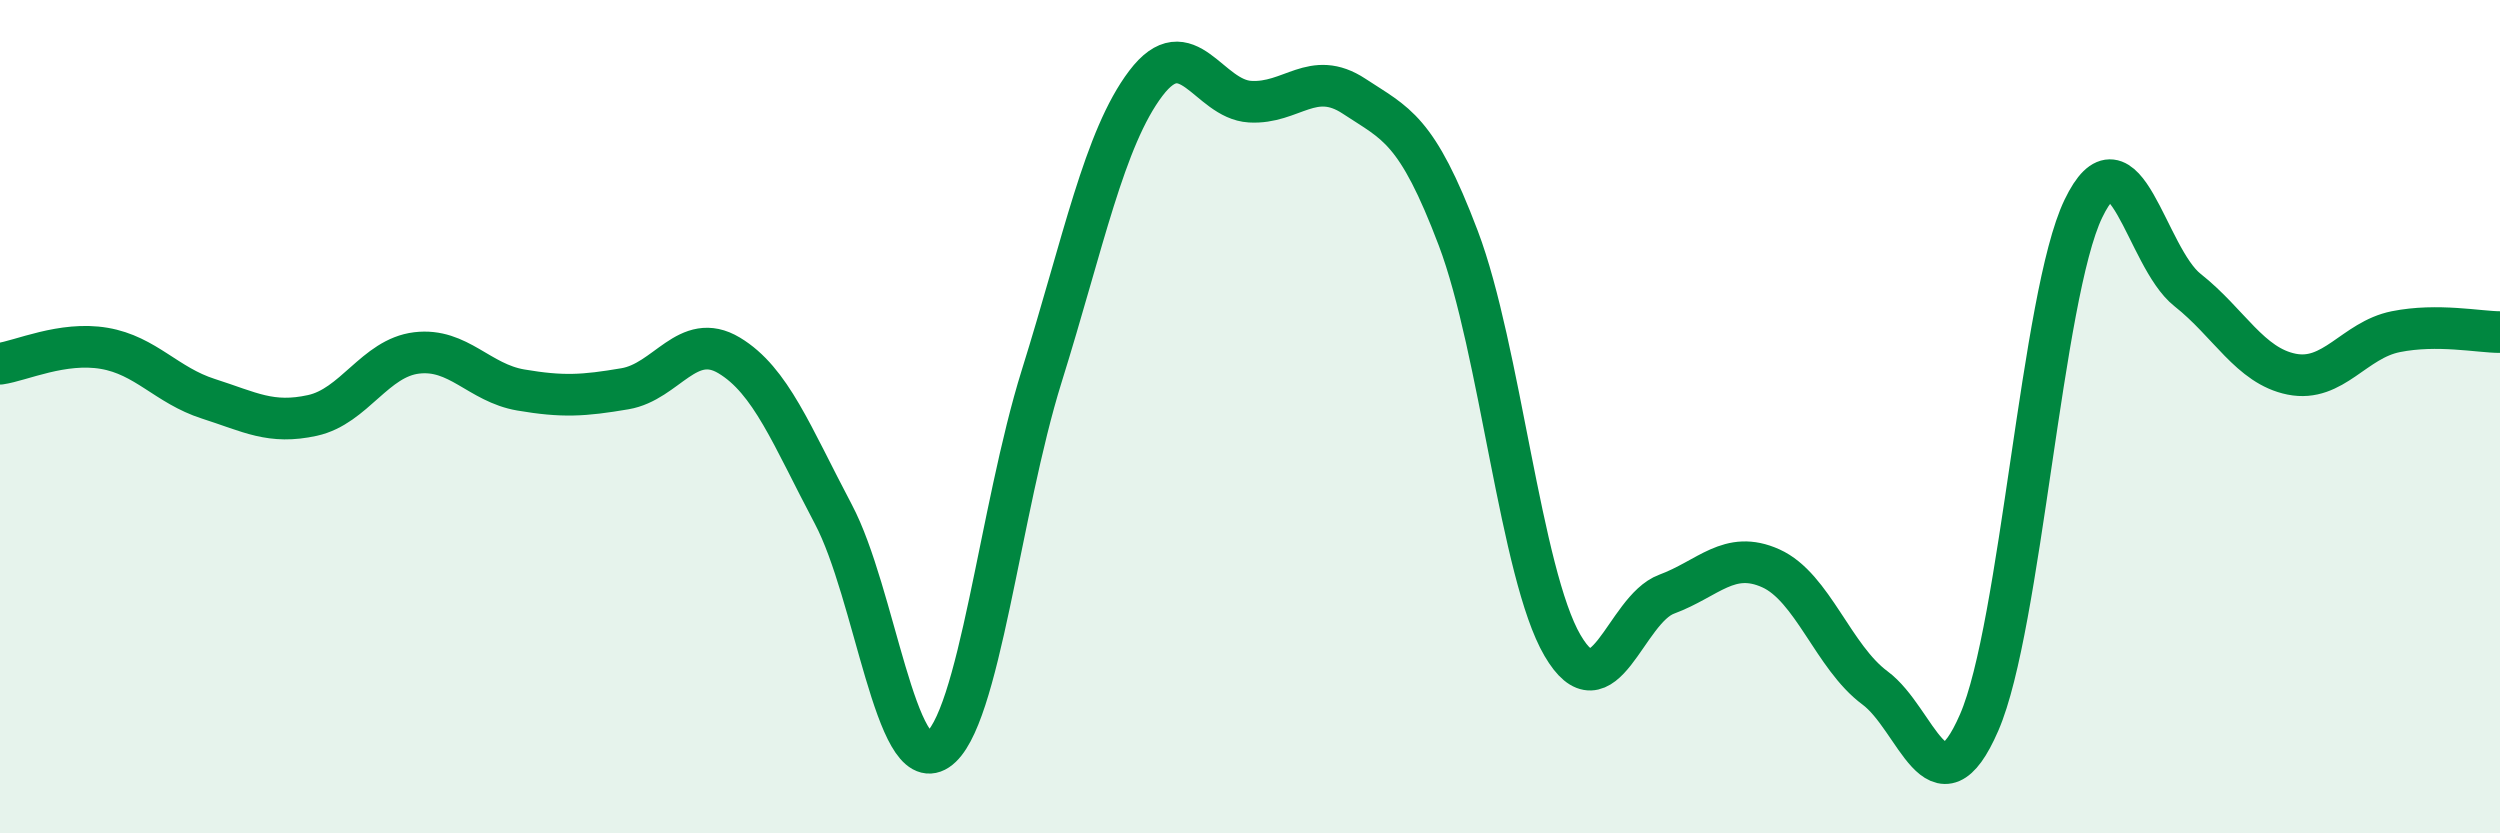 
    <svg width="60" height="20" viewBox="0 0 60 20" xmlns="http://www.w3.org/2000/svg">
      <path
        d="M 0,8.73 C 0.5,8.66 1.5,8.19 2.5,8.36 C 3.5,8.53 4,9.25 5,9.57 C 6,9.89 6.5,10.19 7.5,9.97 C 8.5,9.75 9,8.59 10,8.47 C 11,8.35 11.5,9.19 12.5,9.36 C 13.5,9.53 14,9.5 15,9.33 C 16,9.16 16.5,7.93 17.5,8.53 C 18.5,9.13 19,10.45 20,12.34 C 21,14.23 21.5,18.66 22.5,18 C 23.5,17.34 24,12.23 25,9.03 C 26,5.83 26.5,3.32 27.5,2 C 28.5,0.68 29,2.38 30,2.44 C 31,2.5 31.5,1.65 32.5,2.31 C 33.5,2.97 34,3.08 35,5.72 C 36,8.36 36.5,13.78 37.5,15.49 C 38.5,17.2 39,14.63 40,14.26 C 41,13.89 41.5,13.19 42.5,13.64 C 43.5,14.09 44,15.77 45,16.51 C 46,17.25 46.5,19.64 47.5,17.34 C 48.5,15.04 49,7.09 50,5.01 C 51,2.93 51.5,6.17 52.5,6.96 C 53.5,7.75 54,8.78 55,8.98 C 56,9.18 56.5,8.16 57.5,7.96 C 58.5,7.76 59.5,7.97 60,7.97L60 20L0 20Z"
        fill="#008740"
        opacity="0.1"
        stroke-linecap="round"
        stroke-linejoin="round"
      />
      <path
        d="M 0,8.73 C 0.5,8.66 1.5,8.19 2.5,8.36 C 3.5,8.53 4,9.25 5,9.57 C 6,9.89 6.5,10.19 7.5,9.97 C 8.5,9.75 9,8.59 10,8.47 C 11,8.35 11.5,9.19 12.5,9.36 C 13.5,9.53 14,9.5 15,9.33 C 16,9.16 16.5,7.93 17.5,8.53 C 18.5,9.13 19,10.45 20,12.34 C 21,14.23 21.5,18.66 22.5,18 C 23.5,17.34 24,12.23 25,9.03 C 26,5.83 26.5,3.32 27.5,2 C 28.5,0.68 29,2.38 30,2.44 C 31,2.5 31.5,1.65 32.5,2.31 C 33.5,2.97 34,3.08 35,5.72 C 36,8.36 36.5,13.78 37.5,15.49 C 38.5,17.2 39,14.63 40,14.26 C 41,13.89 41.5,13.19 42.5,13.64 C 43.5,14.09 44,15.77 45,16.51 C 46,17.25 46.5,19.64 47.5,17.34 C 48.5,15.04 49,7.09 50,5.01 C 51,2.93 51.5,6.17 52.5,6.96 C 53.5,7.75 54,8.78 55,8.98 C 56,9.18 56.5,8.16 57.5,7.96 C 58.5,7.76 59.5,7.97 60,7.97"
        stroke="#008740"
        stroke-width="1"
        fill="none"
        stroke-linecap="round"
        stroke-linejoin="round"
      />
    </svg>
  